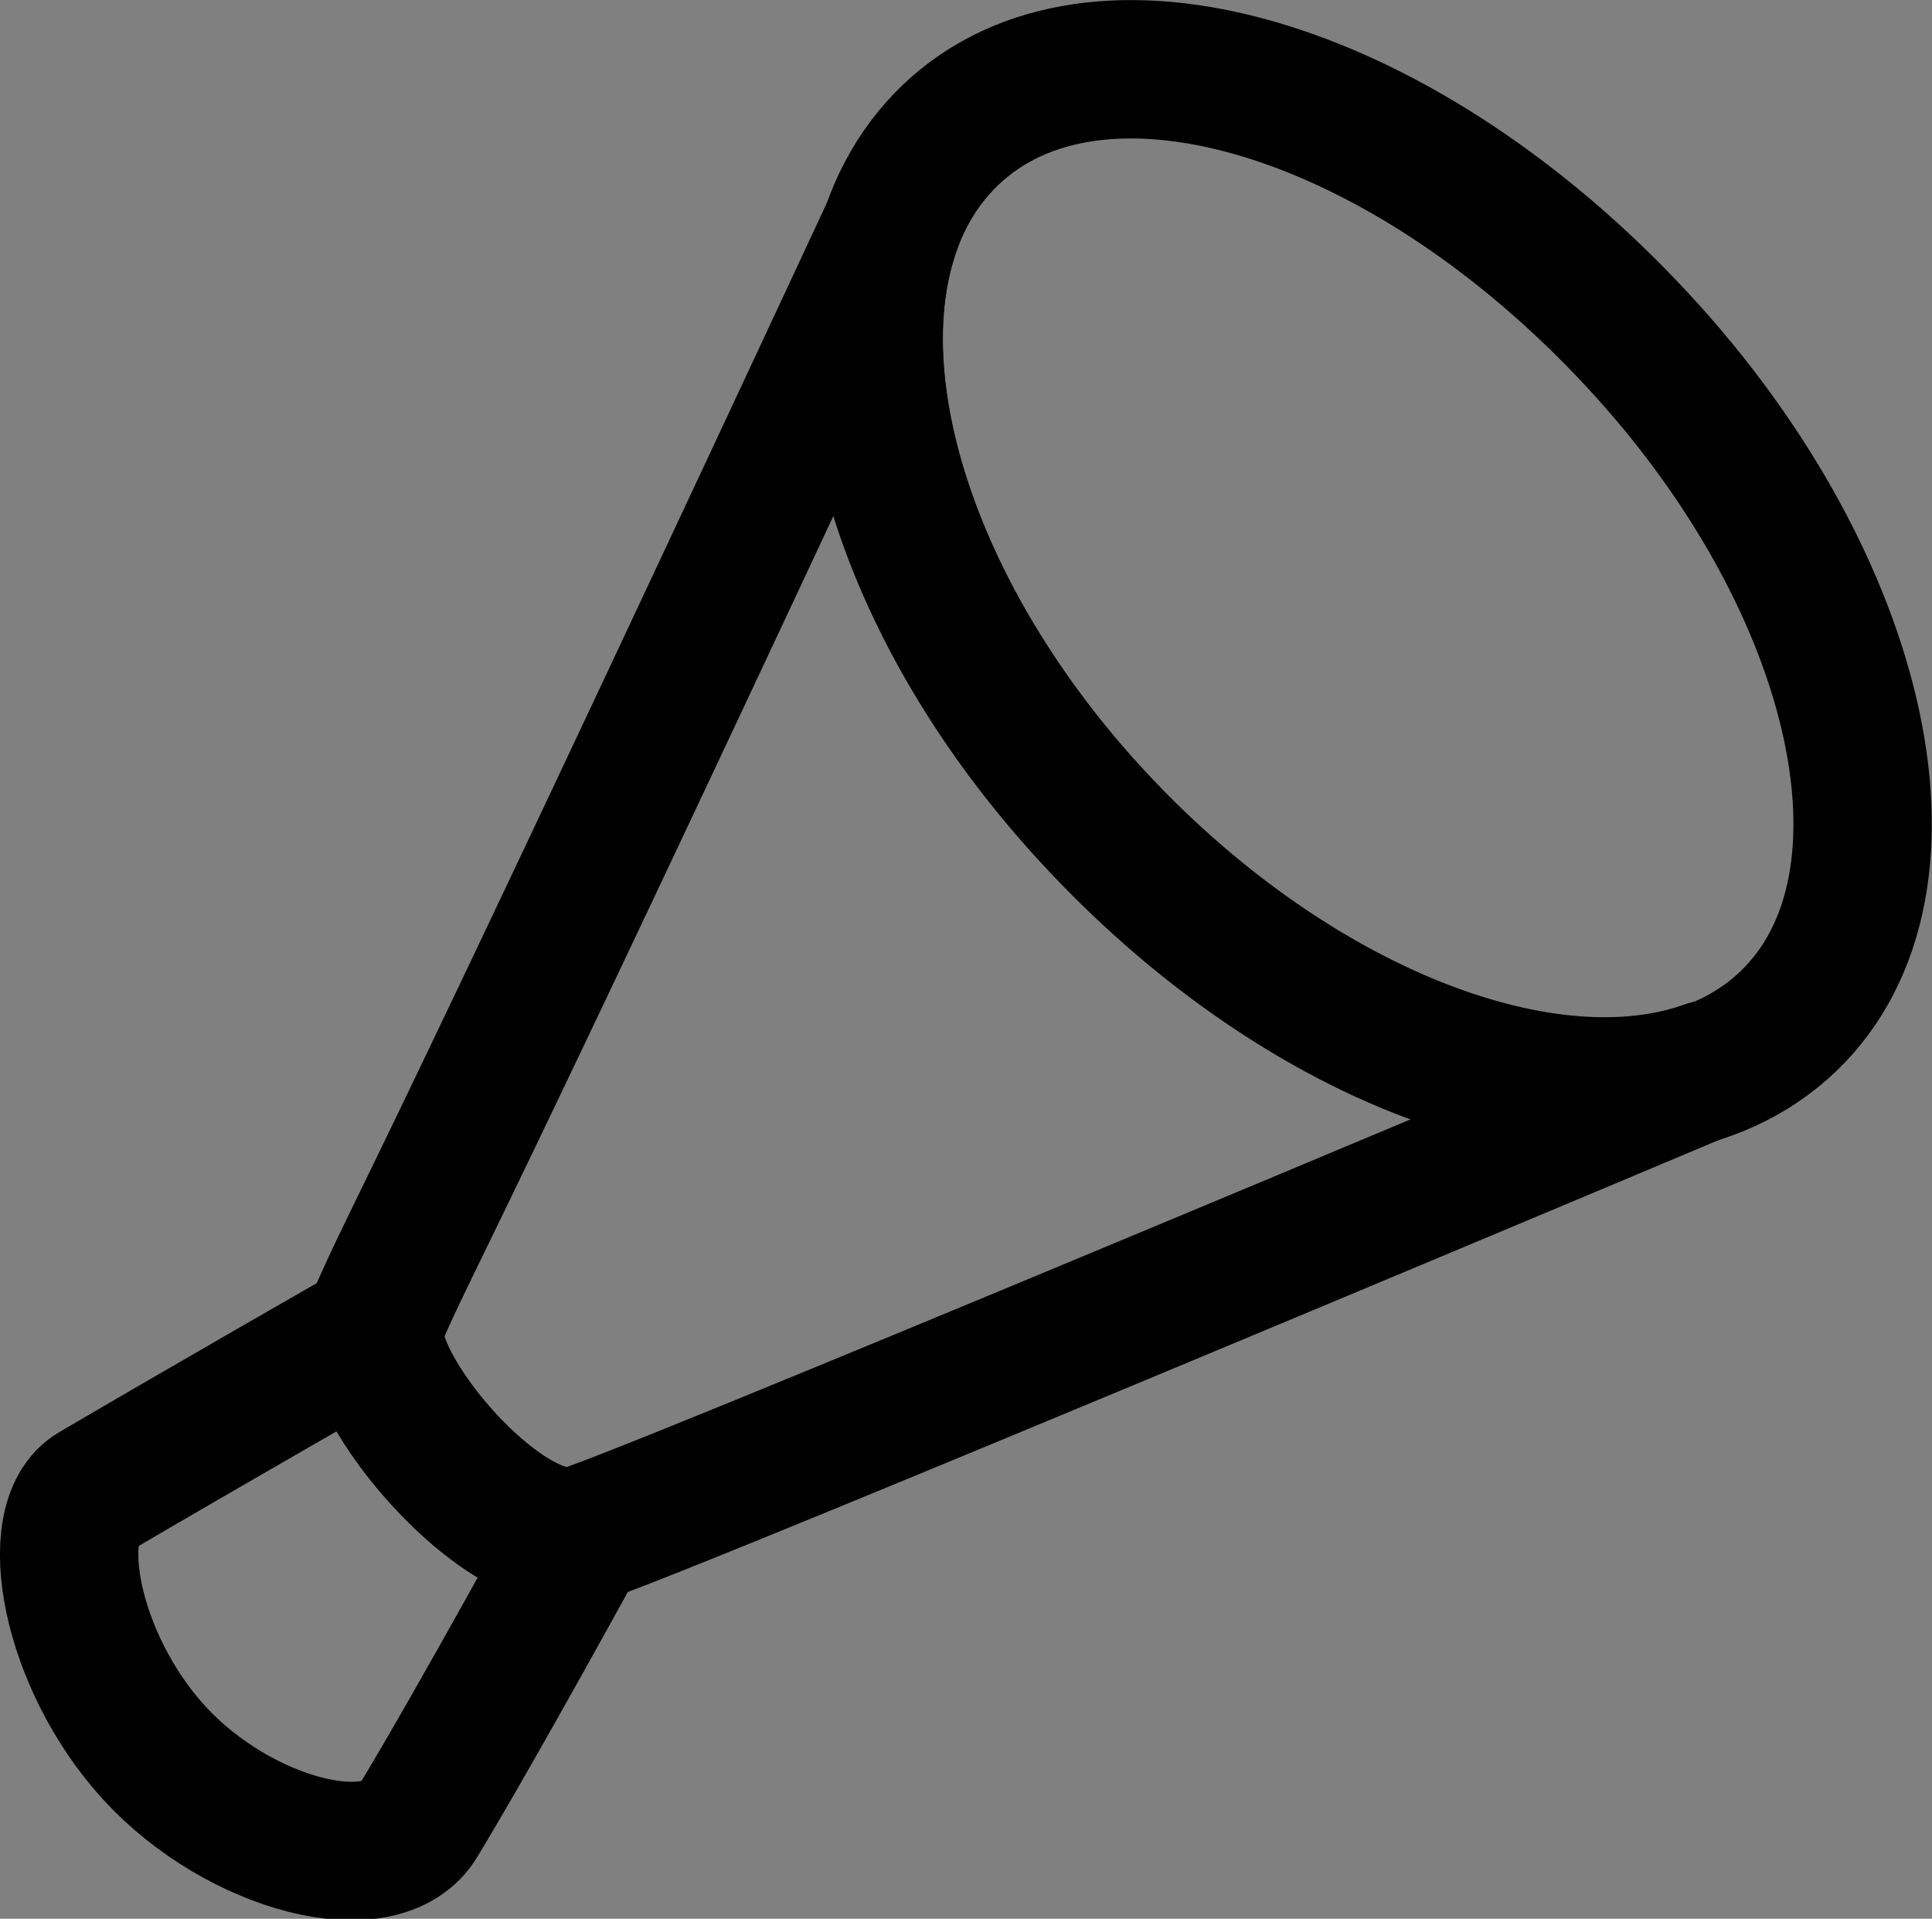 <svg id="ico_svg_05" xmlns="http://www.w3.org/2000/svg" viewBox="0 0 44.96 44.65"><rect x="0" y="0" width="44.96" height="44.65" fill="#808080" stroke="none"/><defs><style>.cls-1,.cls-3{fill:none;}.cls-1,.cls-2,.cls-3{stroke:#000;}.cls-1{stroke-linecap:round;stroke-linejoin:round;}.cls-1,.cls-2{stroke-width:3.22px;}.cls-2{fill:#fff;}.cls-3{stroke-width:3.22px;}</style></defs><g id="レイヤー_2" data-name="レイヤー 2"><g id="contents"><path class="cls-1" d="M13.49,35.73c-1.77.4-5-3.43-4.77-4.79h0s-4,2.29-6.52,3.77c-1.16.67-.57,3.95,1.4,6.09s5.3,3,6.14,1.56c1.4-2.32,3.75-6.62,3.75-6.62Z" transform="translate(0 0)"/><path class="cls-1" d="M13.49,35.73h0c1.06-.25,22.07-9.08,26.25-10.84-3.73,1.34-9.49-.83-14.06-5.62C21.26,14.65,19.45,9,20.73,5.34c-11.32,24.29-11,23.12-12,25.43a.86.86,0,0,0,0,.17C8.52,32.3,11.72,36.13,13.49,35.73Z" transform="translate(0 0)"/><path class="cls-2" d="M40.36,24.63l.1,0,0,0Z" transform="translate(0 0)"/><path class="cls-3" d="M37.85,7.64c5.44,5.69,7.13,12.91,3.76,16.13S31.12,25,25.68,19.27,18.76,6.35,22.12,3.14,32.41,1.94,37.85,7.64Z" transform="translate(0 0)"/></g></g></svg>
